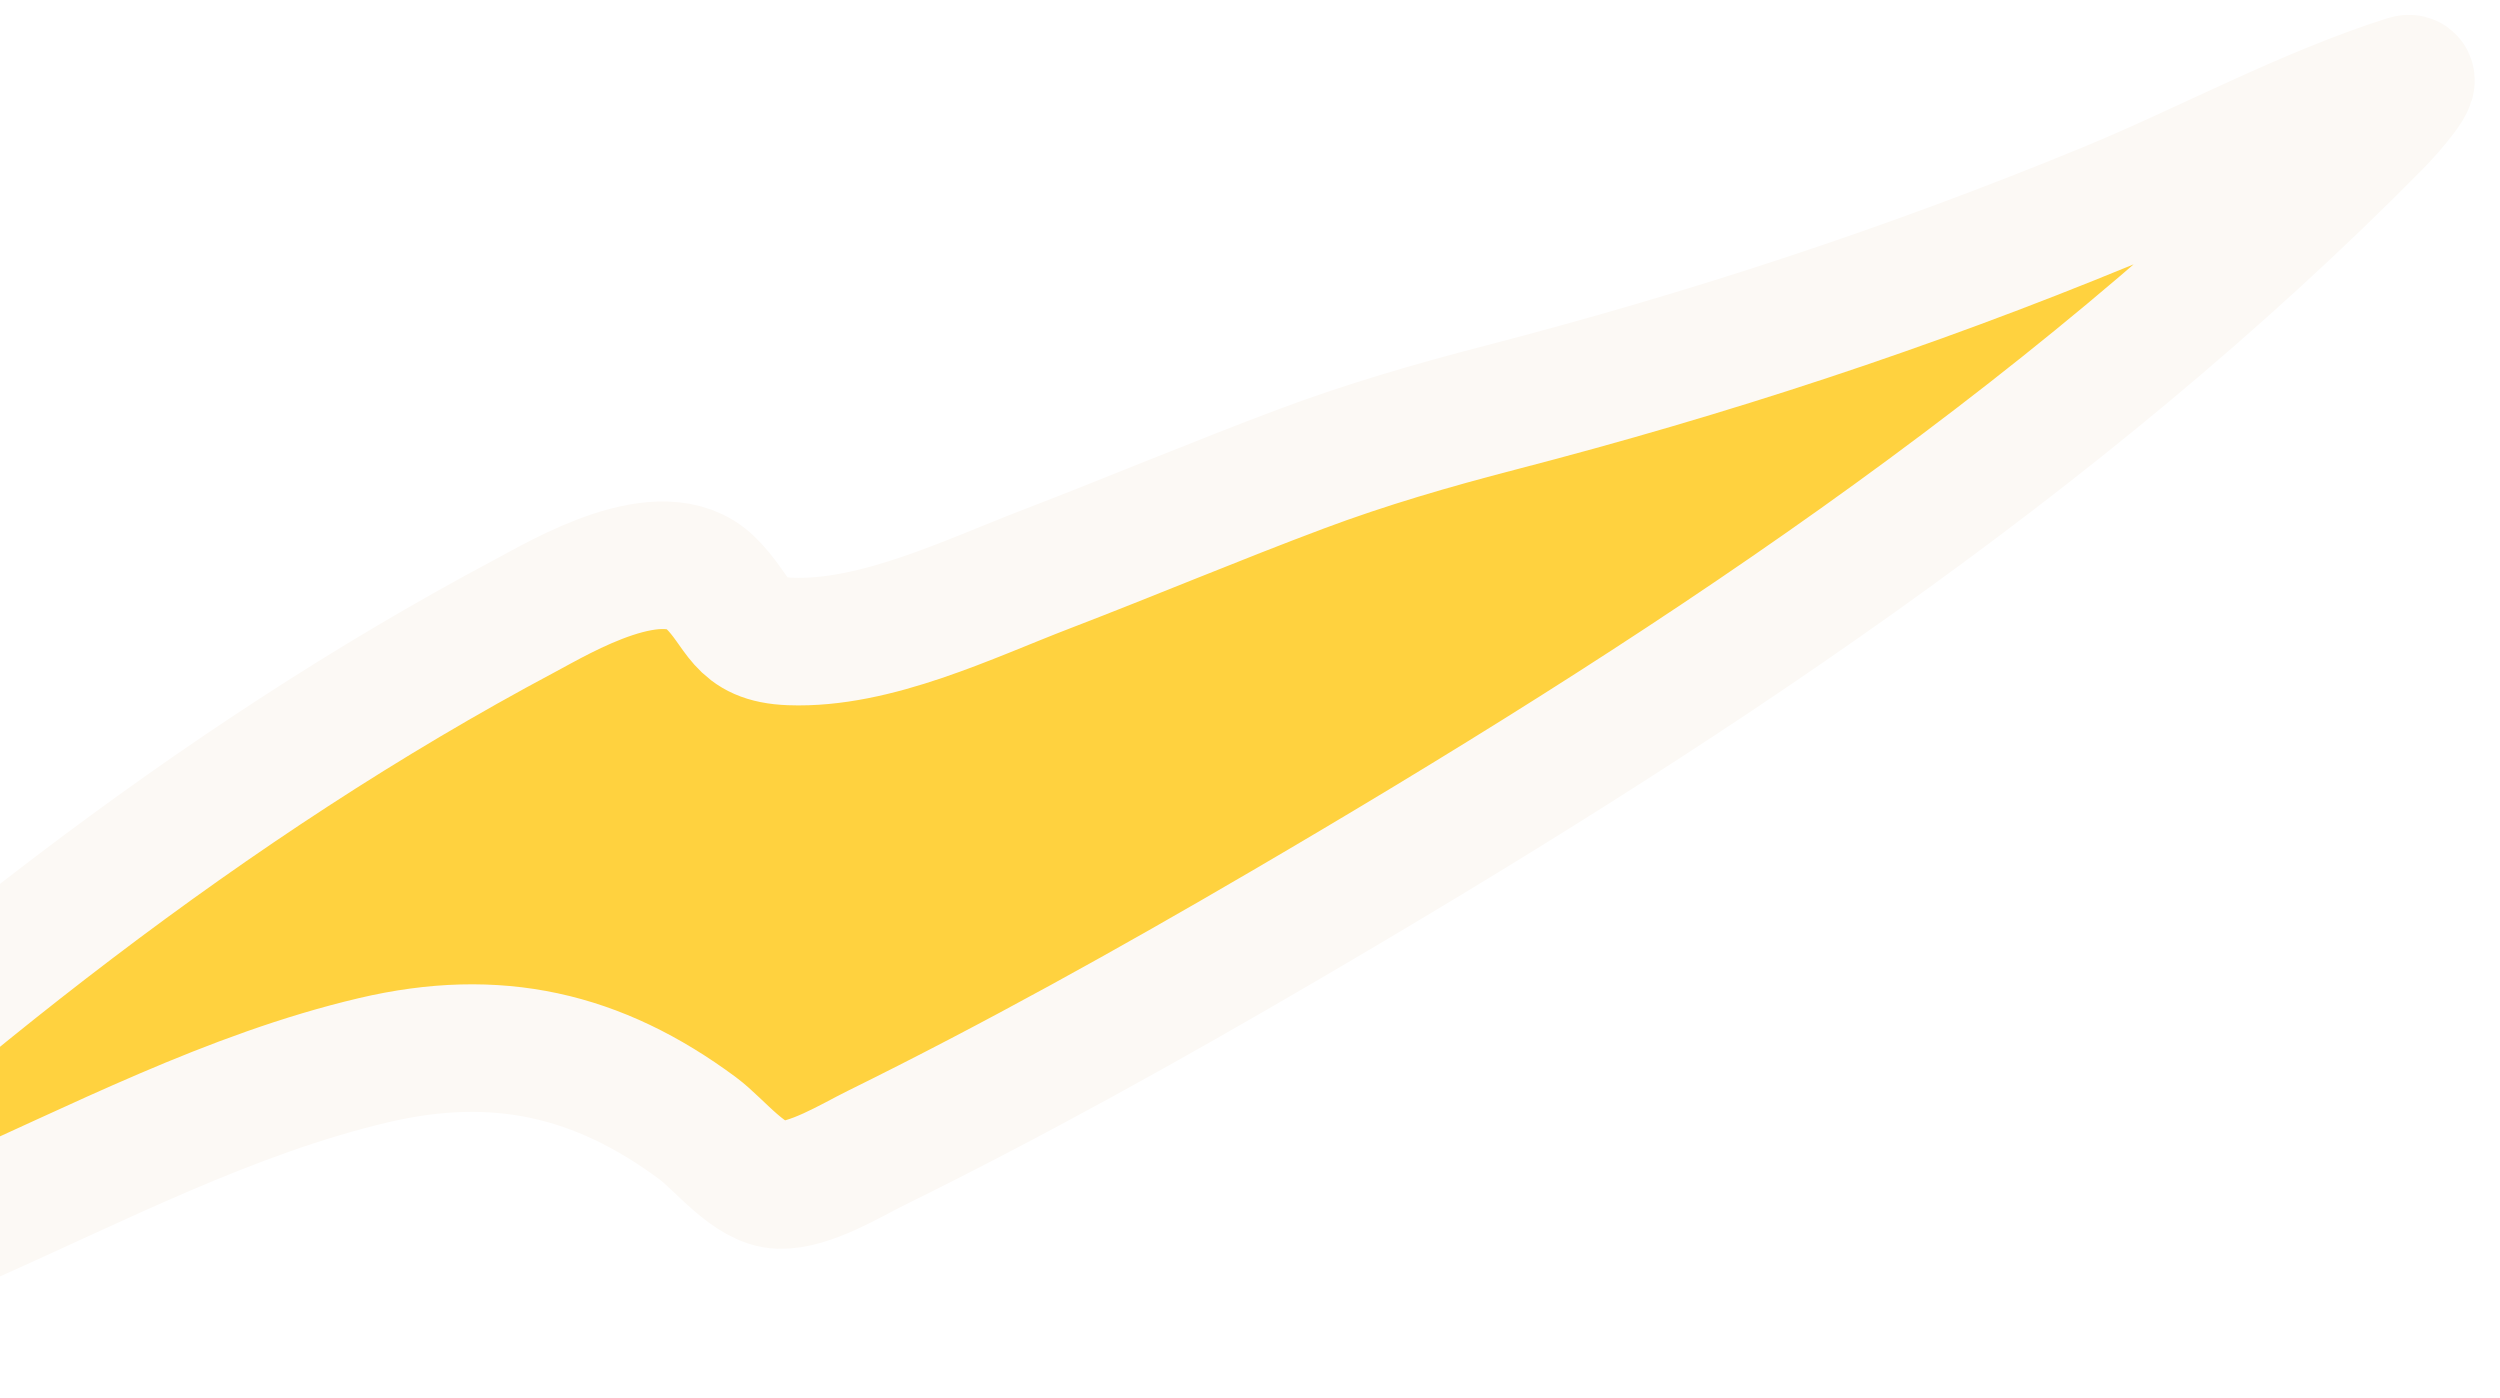 <svg width="127" height="71" viewBox="0 0 127 71" fill="none" xmlns="http://www.w3.org/2000/svg">
<g filter="url(#filter0_d_7099_17159)">
<path d="M26.663 30.886C10.55 39.464 -3.719 50.97 -16.993 63.352C-17.239 63.581 -19.627 65.842 -19.582 65.889C-19.021 66.481 -11.364 64.468 -9.773 64.455C-7.023 64.431 -4.384 62.837 -1.944 61.761C4.859 58.761 11.705 55.169 18.983 53.458C25.23 51.989 30.38 53.162 35.452 56.925C36.57 57.755 38.083 59.758 39.601 59.8C41.139 59.843 43.257 58.535 44.487 57.928C51.535 54.455 58.416 50.622 65.195 46.658C84.953 35.105 104.684 22.245 120.817 5.867C121.438 5.236 123.085 3.355 122.239 3.623C117.145 5.237 111.981 8.045 107.104 10.054C96.935 14.244 86.812 17.561 76.203 20.314C72.775 21.204 69.416 22.177 66.097 23.422C61.758 25.048 57.49 26.848 53.165 28.509C49.251 30.011 44.497 32.35 40.147 32.188C37.486 32.089 37.609 30.674 36.076 29.189C33.626 26.817 28.47 29.924 26.663 30.886Z" fill="#FFD23F"/>
<path d="M26.663 30.886C10.55 39.464 -3.719 50.97 -16.993 63.352C-17.239 63.581 -19.627 65.842 -19.582 65.889C-19.021 66.481 -11.364 64.468 -9.773 64.455C-7.023 64.431 -4.384 62.837 -1.944 61.761C4.859 58.761 11.705 55.169 18.983 53.458C25.23 51.989 30.38 53.162 35.452 56.925C36.57 57.755 38.083 59.758 39.601 59.8C41.139 59.843 43.257 58.535 44.487 57.928C51.535 54.455 58.416 50.622 65.195 46.658C84.953 35.105 104.684 22.245 120.817 5.867C121.438 5.236 123.085 3.355 122.239 3.623C117.145 5.237 111.981 8.045 107.104 10.054C96.935 14.244 86.812 17.561 76.203 20.314C72.775 21.204 69.416 22.177 66.097 23.422C61.758 25.048 57.49 26.848 53.165 28.509C49.251 30.011 44.497 32.35 40.147 32.188C37.486 32.089 37.609 30.674 36.076 29.189C33.626 26.817 28.47 29.924 26.663 30.886Z" stroke="#FCF9F5" stroke-width="6.48" stroke-linecap="round"/>
</g>
<defs>
<filter id="filter0_d_7099_17159" x="-23.219" y="0.357" width="149.333" height="69.678" filterUnits="userSpaceOnUse" color-interpolation-filters="sRGB">
<feFlood flood-opacity="0" result="BackgroundImageFix"/>
<feColorMatrix in="SourceAlpha" type="matrix" values="0 0 0 0 0 0 0 0 0 0 0 0 0 0 0 0 0 0 127 0" result="hardAlpha"/>
<feOffset dy="0.399"/>
<feGaussianBlur stdDeviation="0.199"/>
<feComposite in2="hardAlpha" operator="out"/>
<feColorMatrix type="matrix" values="0 0 0 0 0 0 0 0 0 0 0 0 0 0 0 0 0 0 0.25 0"/>
<feBlend mode="normal" in2="BackgroundImageFix" result="effect1_dropShadow_7099_17159"/>
<feBlend mode="normal" in="SourceGraphic" in2="effect1_dropShadow_7099_17159" result="shape"/>
</filter>
</defs>
</svg>
